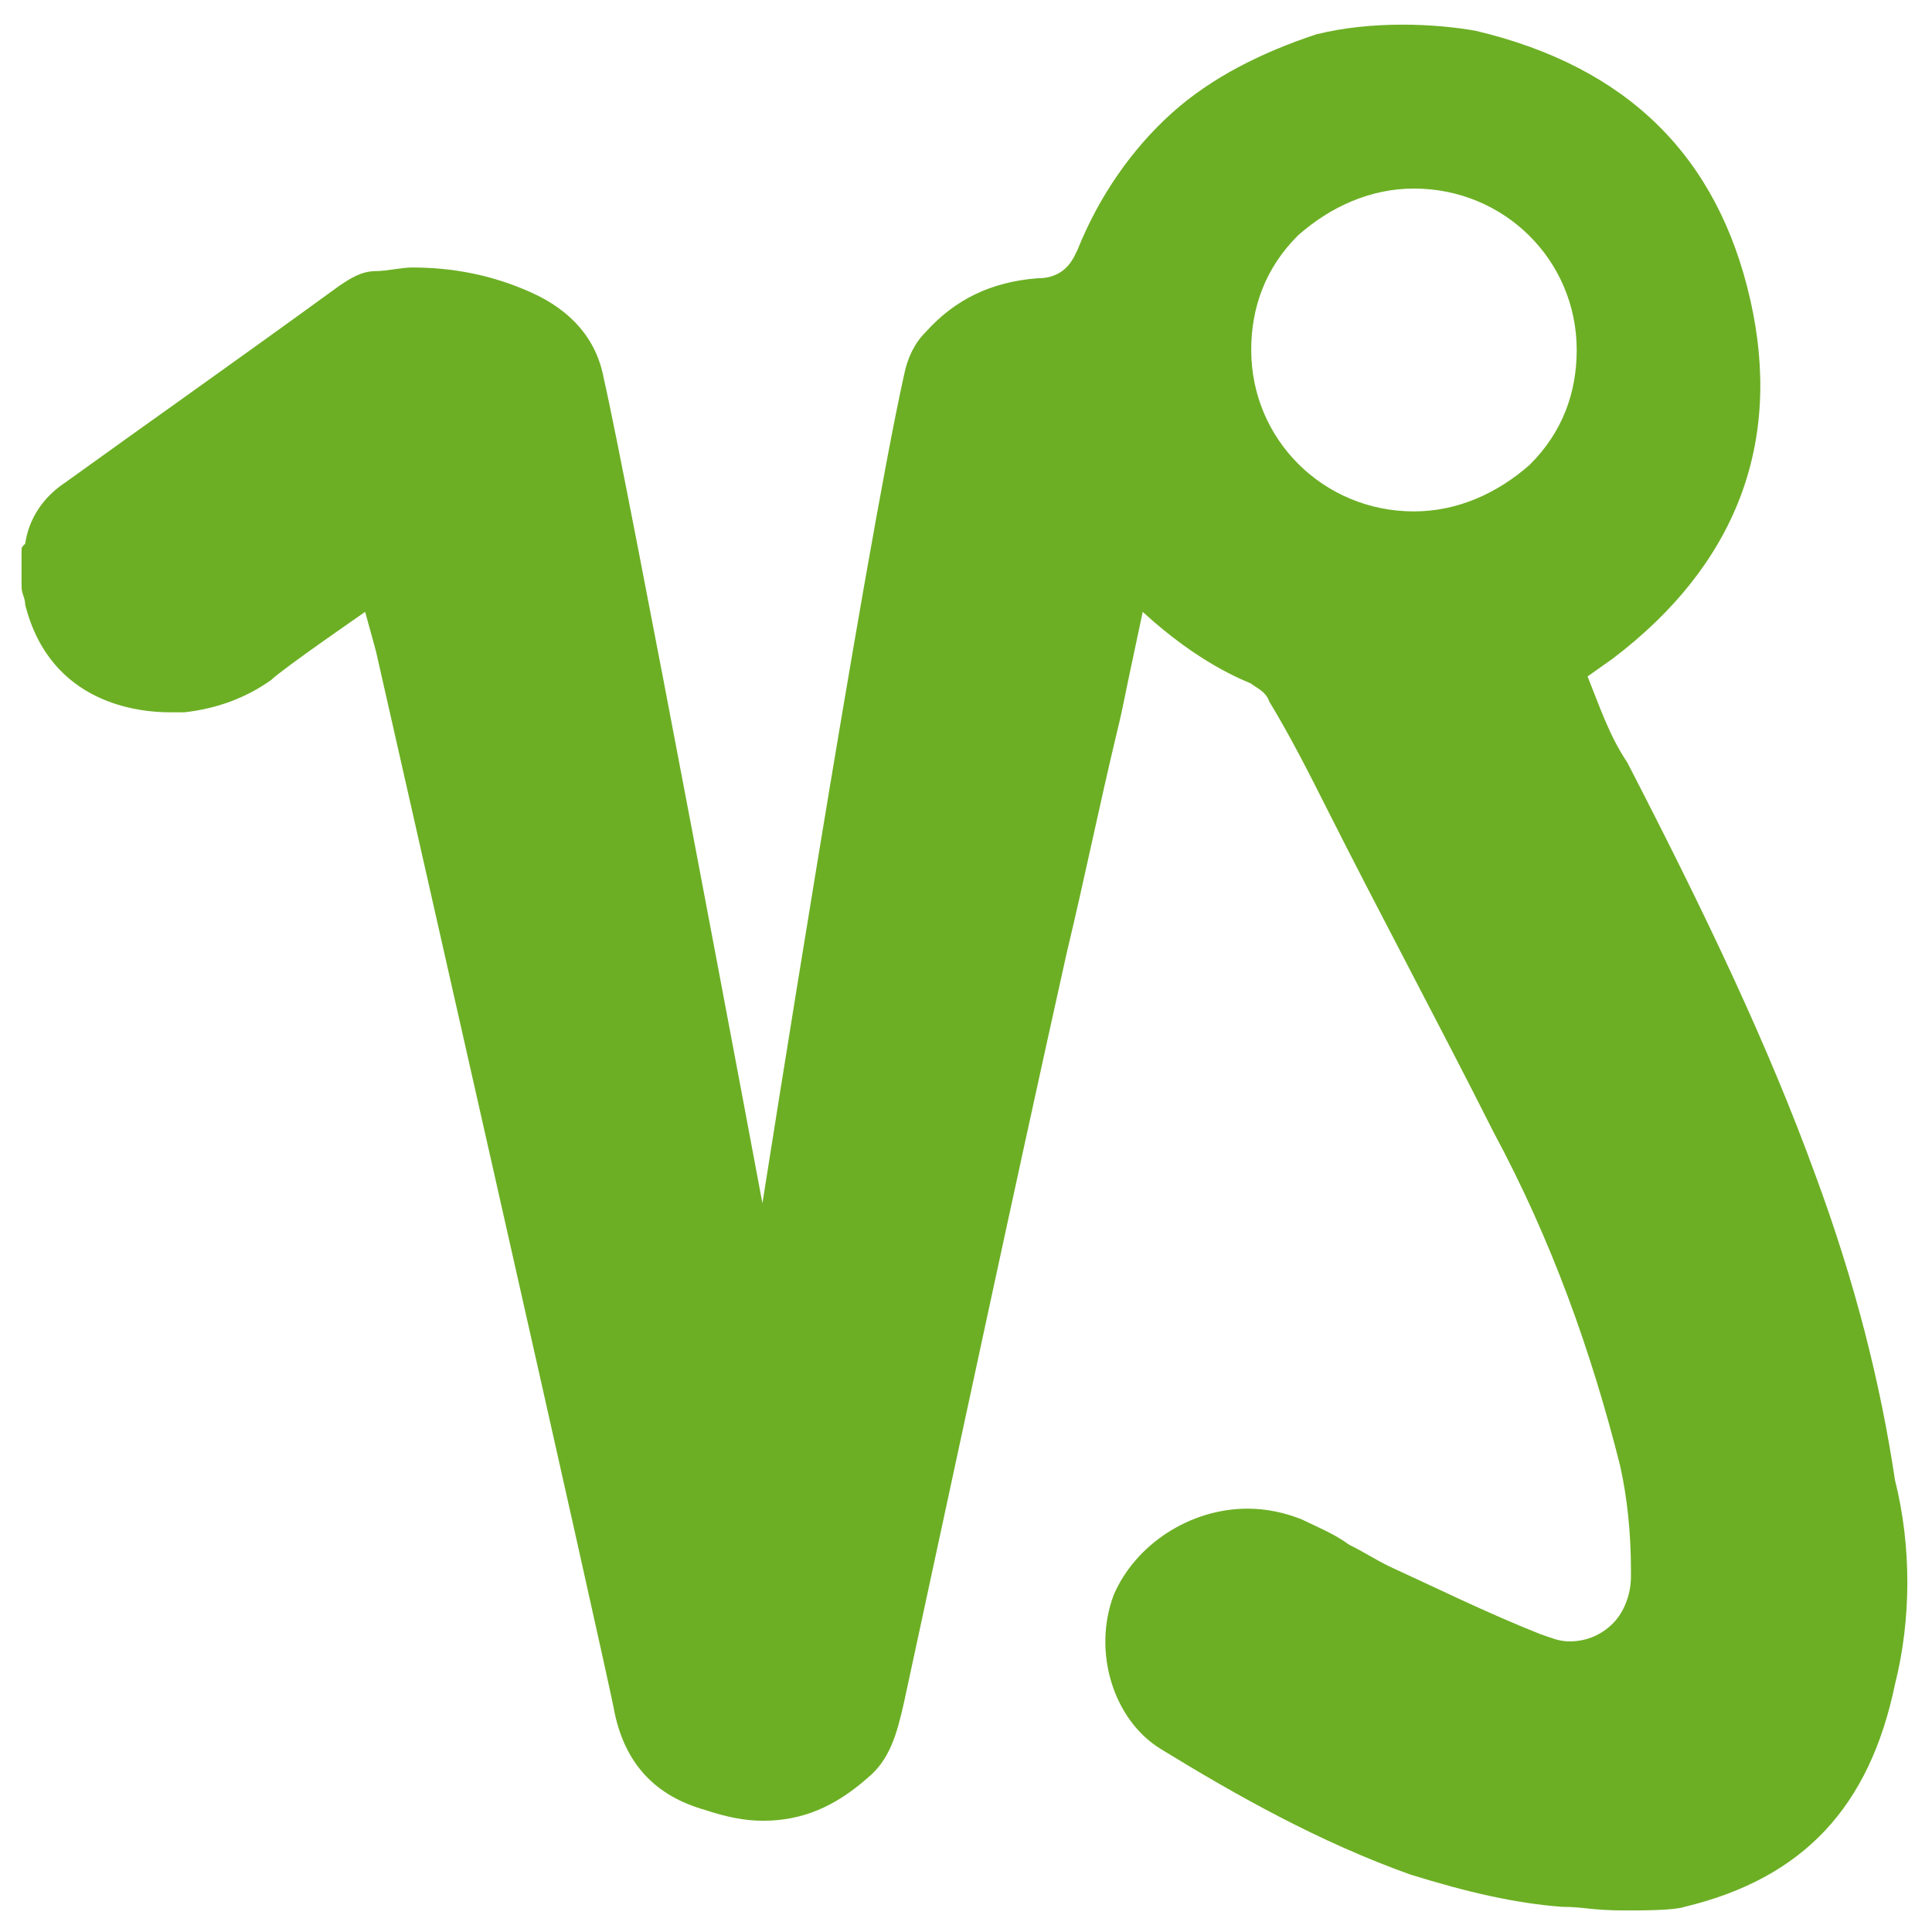 <svg width="57" height="57" viewBox="0 0 57 57" fill="none" xmlns="http://www.w3.org/2000/svg">
<path d="M46.091 56.258C44.704 56.152 43.317 55.834 41.609 55.305C38.942 54.353 36.488 52.977 34.247 51.601C32.86 50.755 32.22 48.744 32.86 47.05C33.5 45.569 35.101 44.51 36.808 44.51C37.341 44.51 37.875 44.616 38.408 44.828C38.835 45.039 39.369 45.251 39.795 45.569C40.222 45.78 40.542 45.992 40.969 46.204C42.356 46.839 43.85 47.579 45.451 48.215C45.771 48.32 45.984 48.426 46.304 48.426C46.838 48.426 47.264 48.215 47.585 47.897C47.905 47.579 48.118 47.05 48.118 46.521V46.309C48.118 45.251 48.011 44.193 47.798 43.24C46.944 39.854 45.771 36.573 44.063 33.398C42.463 30.223 40.756 27.048 39.155 23.873C38.622 22.814 38.088 21.756 37.448 20.698C37.341 20.38 37.021 20.274 36.915 20.169C36.682 20.063 35.381 19.583 33.714 18.052L33.287 20.063C33.18 20.592 33.073 21.121 32.967 21.544C32.433 23.767 32.006 25.884 31.473 28.106C29.872 35.303 28.272 42.817 26.671 50.225C26.458 51.178 26.244 51.919 25.604 52.448C24.644 53.294 23.684 53.718 22.51 53.718C21.977 53.718 21.443 53.612 20.803 53.4C19.309 52.977 18.455 52.025 18.135 50.543C18.029 49.802 11.093 19.216 11.093 19.216L10.773 18.052C10.773 18.052 8.319 19.745 7.999 20.063C7.252 20.592 6.398 20.909 5.438 21.015C5.331 21.015 5.224 21.015 5.011 21.015C4.157 21.015 1.49 20.803 0.743 17.84C0.743 17.628 0.636 17.523 0.636 17.311V17.205V16.253C0.636 16.147 0.636 16.147 0.743 16.041C0.85 15.3 1.277 14.665 1.917 14.242C4.264 12.548 6.825 10.749 10.026 8.421C10.346 8.209 10.666 7.998 11.093 7.998C11.413 7.998 11.84 7.892 12.16 7.892C13.334 7.892 14.507 8.103 15.681 8.633C16.855 9.162 17.602 10.008 17.815 11.173C18.455 13.924 22.494 35.5 22.494 35.5C22.494 35.5 25.498 16.358 26.671 11.067C26.778 10.538 26.991 10.114 27.311 9.797C28.165 8.844 29.232 8.315 30.619 8.209C31.473 8.209 31.686 7.574 31.793 7.363C32.433 5.775 33.394 4.399 34.567 3.341C35.741 2.283 37.235 1.542 38.835 1.013C40.48 0.605 42.33 0.695 43.53 0.907C48.011 1.965 50.679 4.611 51.639 8.844C52.6 13.078 51.212 16.676 47.585 19.428L46.838 19.957C47.19 20.829 47.472 21.695 48.011 22.497C50.359 27.048 52.173 30.858 53.56 34.668C54.734 37.843 55.48 40.806 55.907 43.664C56.395 45.6 56.394 47.767 55.907 49.696C55.16 53.294 53.22 55.411 49.699 56.258C49.379 56.364 48.488 56.364 47.933 56.364C46.953 56.364 46.742 56.258 46.091 56.258ZM41.716 5.563C40.436 5.563 39.262 6.093 38.302 6.939C37.341 7.892 36.915 9.056 36.915 10.326C36.915 12.972 39.049 15.088 41.716 15.088C42.996 15.088 44.17 14.559 45.131 13.713C46.091 12.76 46.518 11.596 46.518 10.326C46.518 7.68 44.384 5.563 41.716 5.563Z" fill="#6CAF24"/>
</svg>
